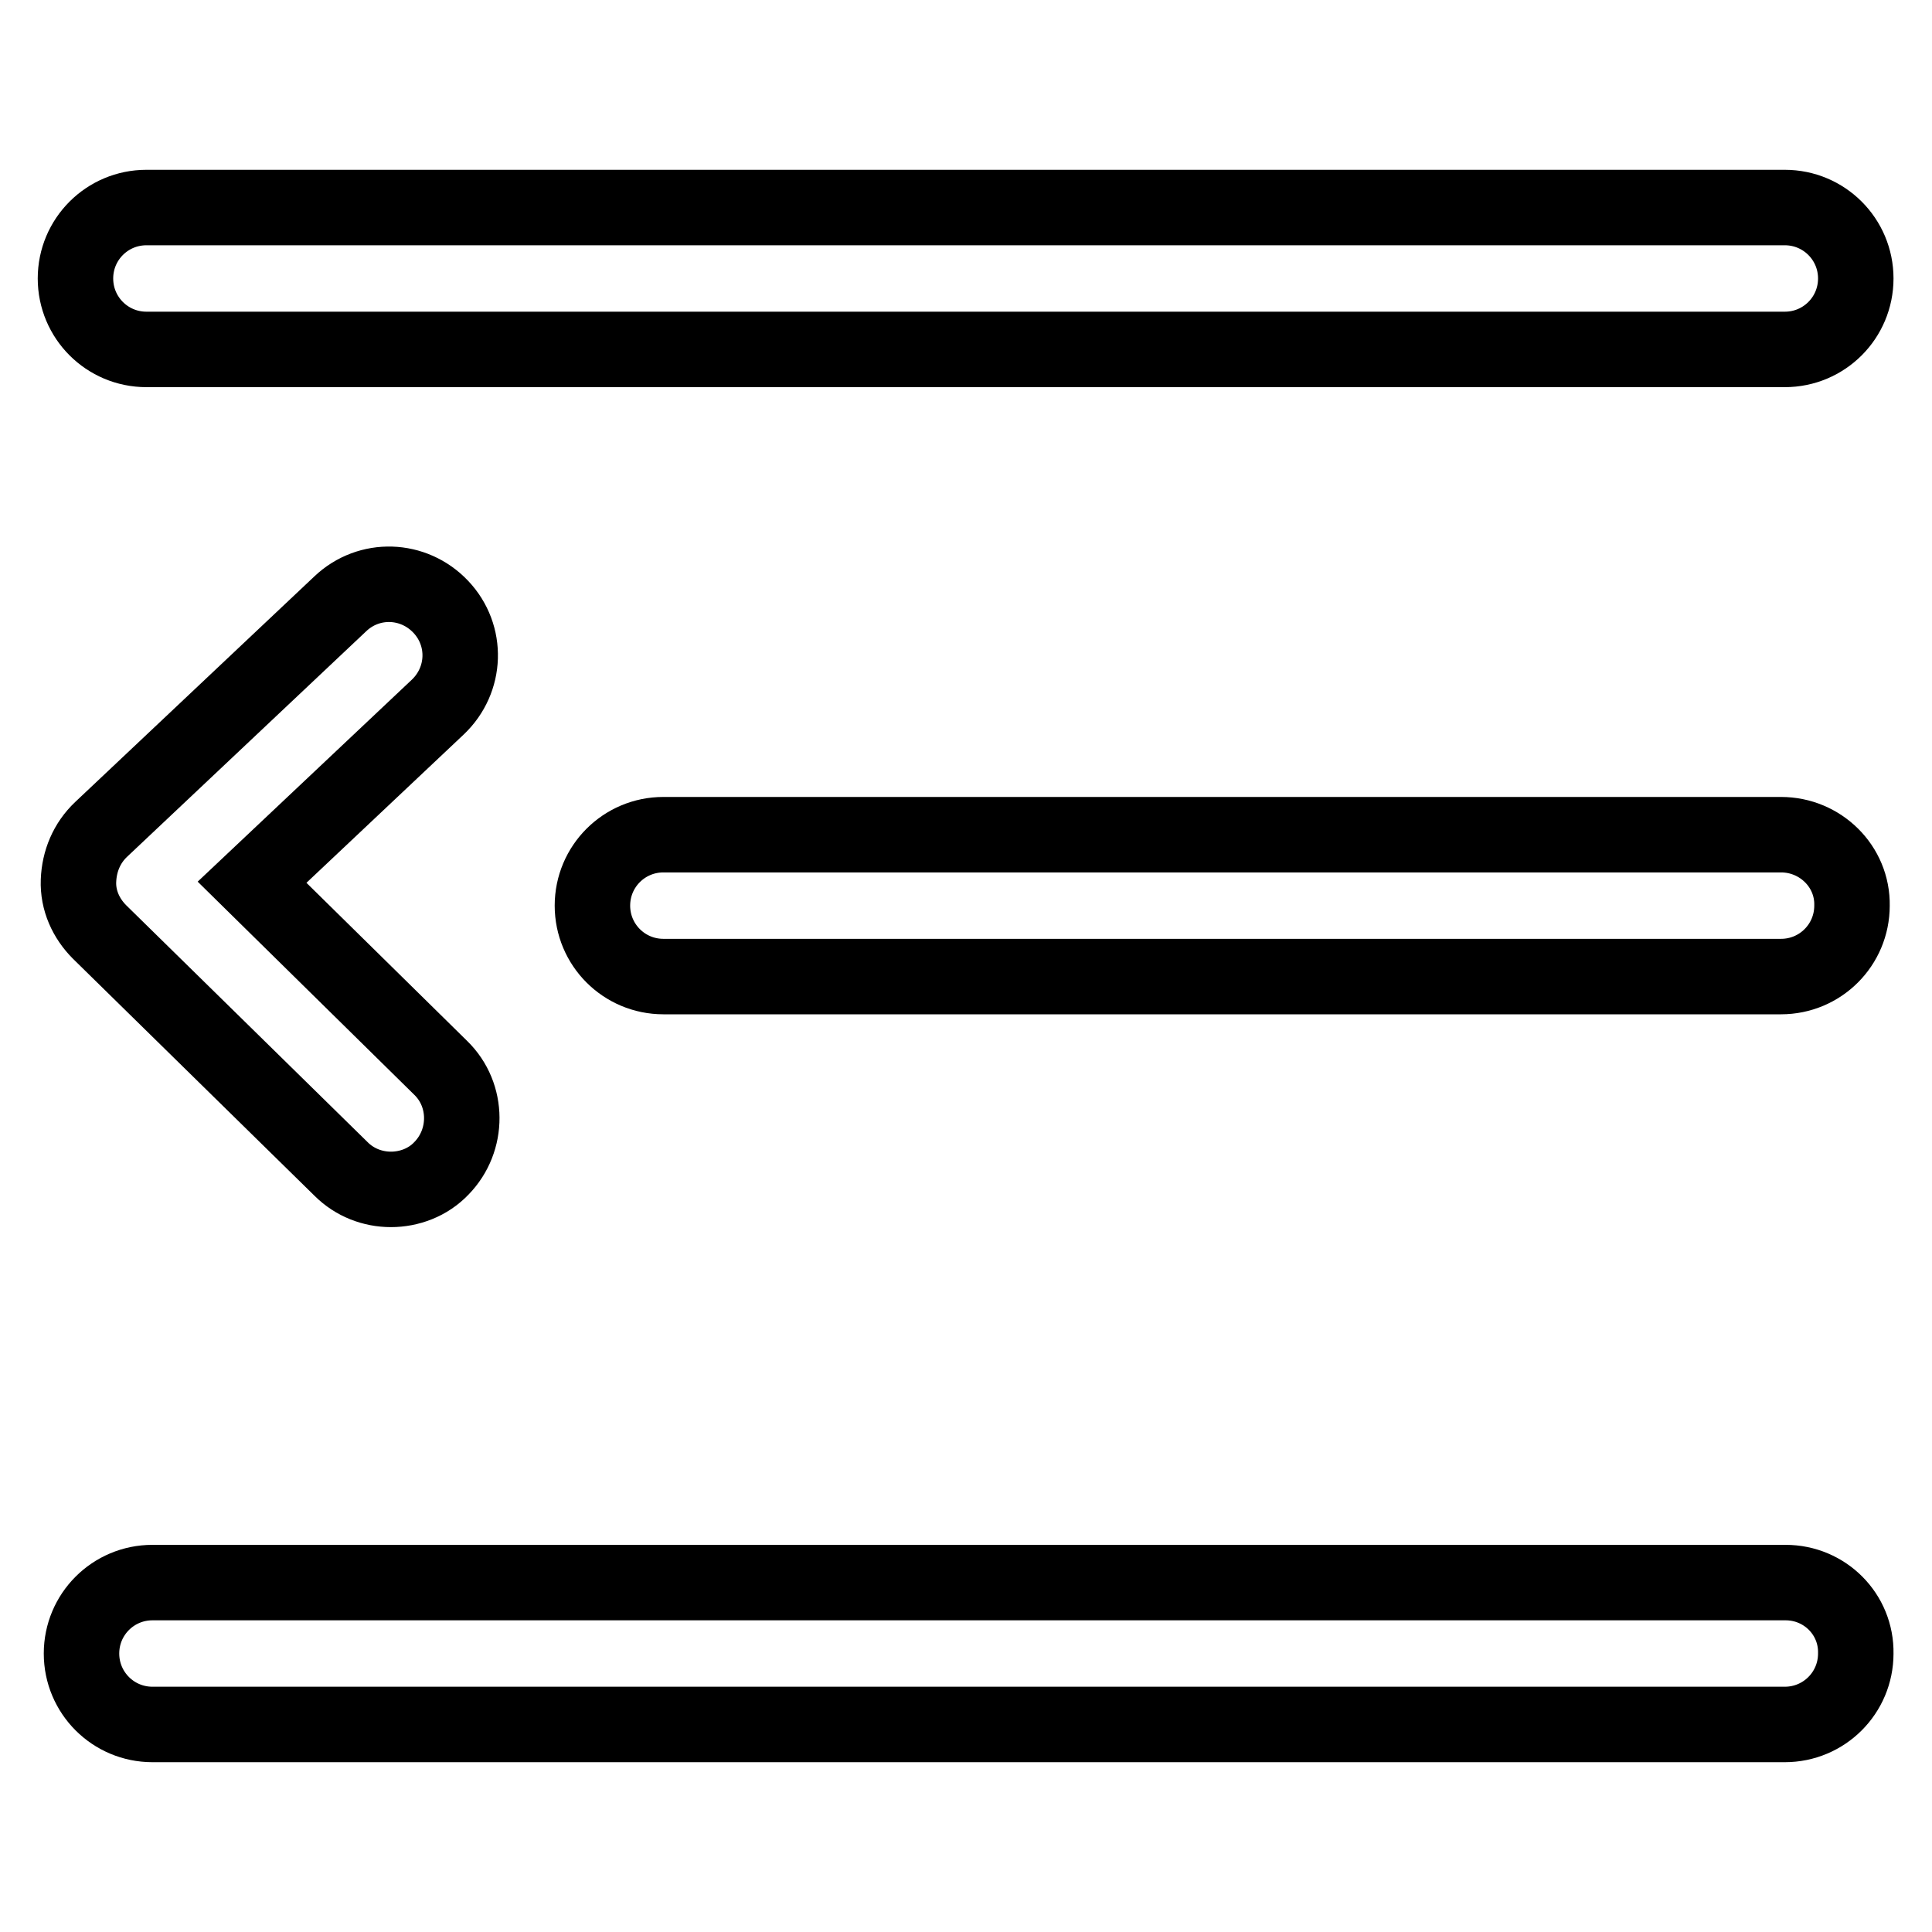 <?xml version="1.0" encoding="utf-8"?>
<!-- Svg Vector Icons : http://www.onlinewebfonts.com/icon -->
<!DOCTYPE svg PUBLIC "-//W3C//DTD SVG 1.1//EN" "http://www.w3.org/Graphics/SVG/1.1/DTD/svg11.dtd">
<svg version="1.1" xmlns="http://www.w3.org/2000/svg" xmlns:xlink="http://www.w3.org/1999/xlink" x="0px" y="0px" viewBox="0 0 256 256" enable-background="new 0 0 256 256" xml:space="preserve">
<g> <path stroke-width="10" fill-opacity="0" stroke="#000000"  d="M19.4,46.3h217.1c5.2,0,9.4-4.2,9.4-9.4c0-5.2-4.2-9.4-9.4-9.4H19.4c-5.2,0-9.4,4.2-9.4,9.4 C10,42.1,14.2,46.3,19.4,46.3z M236,110.6H87.9c-5.2,0-9.4,4.2-9.4,9.4c0,5.2,4.2,9.4,9.4,9.4H236c5.2,0,9.4-4.2,9.4-9.4 C245.5,114.8,241.2,110.6,236,110.6z M236.6,209.7H20.2c-5.2,0-9.4,4.2-9.4,9.4c0,5.2,4.2,9.4,9.4,9.4h216.3c5.2,0,9.4-4.2,9.4-9.4 C246,213.9,241.8,209.7,236.6,209.7z M45.2,154.9c1.8,1.8,4.2,2.7,6.6,2.7c2.4,0,4.9-0.9,6.7-2.8c3.6-3.7,3.6-9.7-0.1-13.3 l-25-24.6L58,93.7c3.8-3.6,4-9.5,0.4-13.3c-3.6-3.8-9.5-4-13.3-0.4l-31.7,29.9c-1.9,1.8-2.9,4.2-3,6.8s1,5,2.8,6.8L45.2,154.9z"/></g>
</svg>